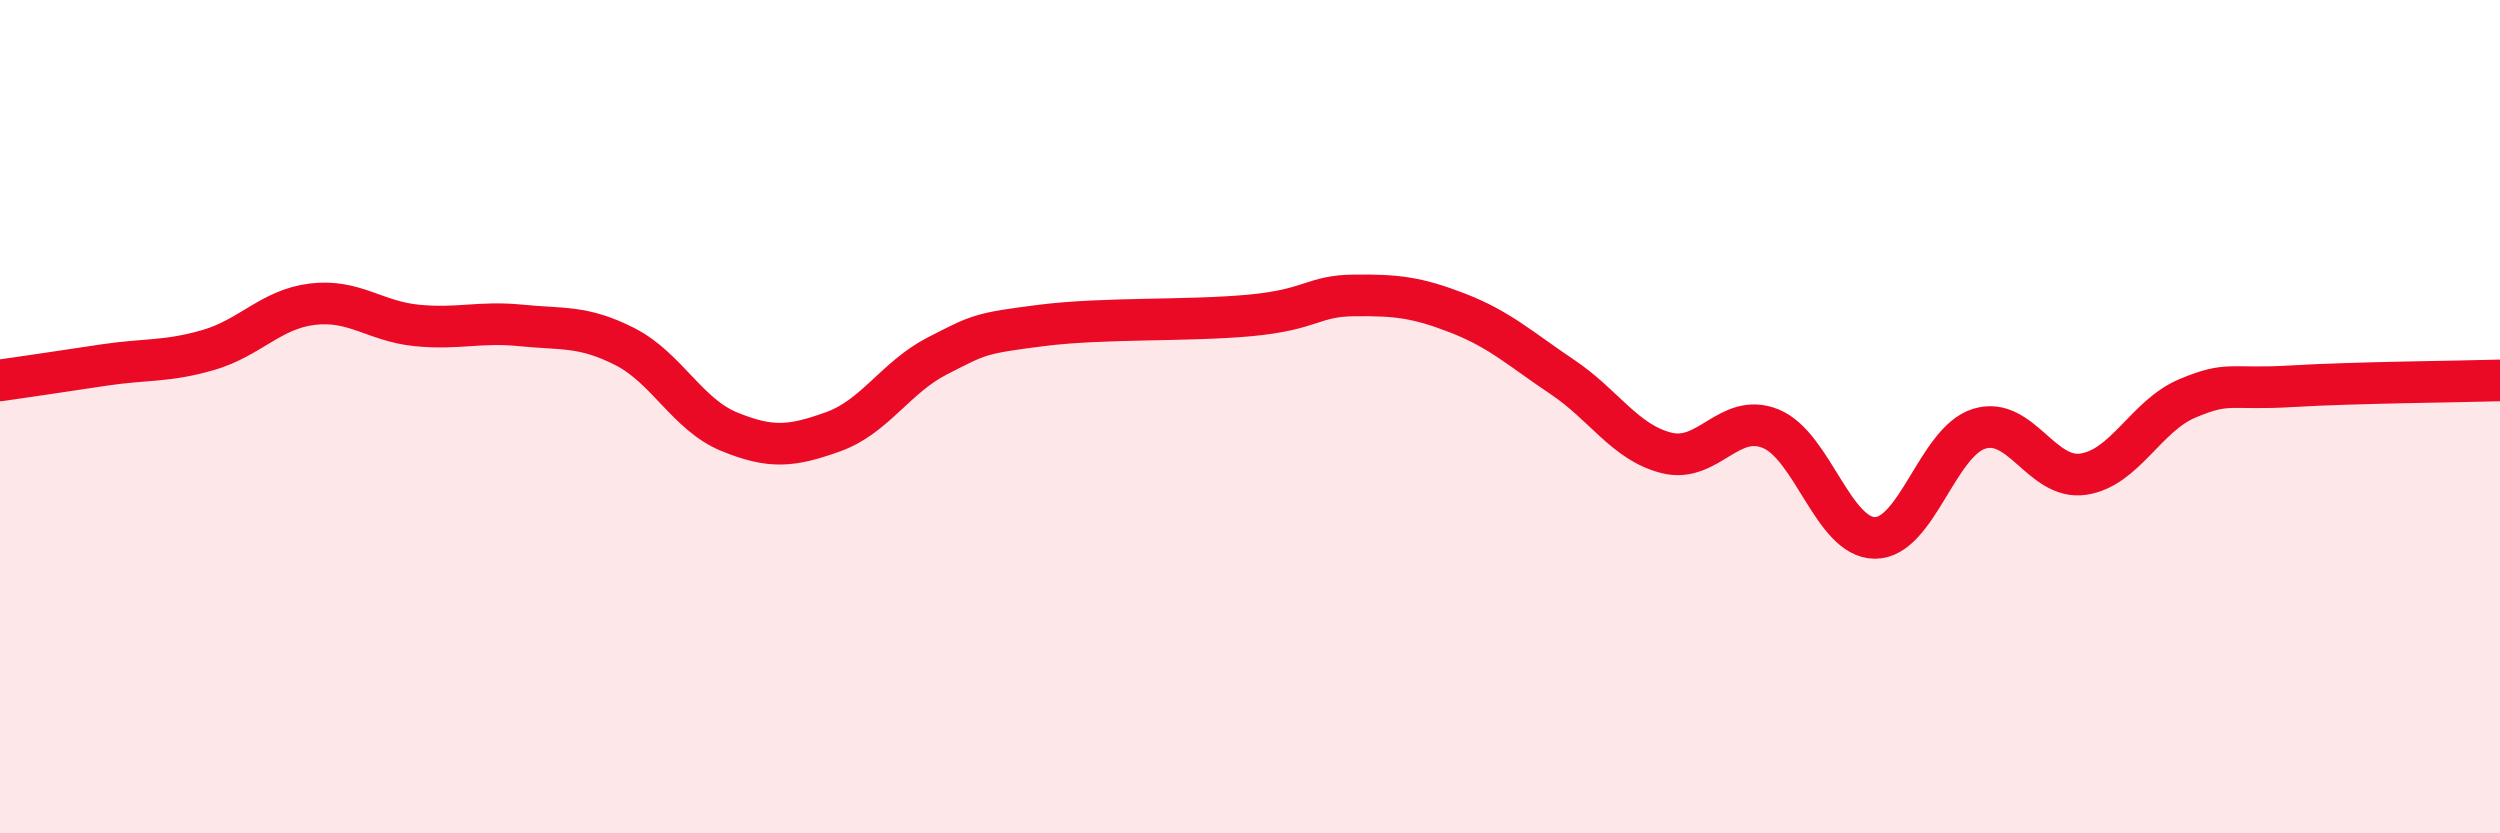 
    <svg width="60" height="20" viewBox="0 0 60 20" xmlns="http://www.w3.org/2000/svg">
      <path
        d="M 0,9.13 C 0.5,9.06 1.5,8.91 2.5,8.76 C 3.5,8.61 4,8.69 5,8.4 C 6,8.11 6.5,7.42 7.5,7.3 C 8.5,7.18 9,7.71 10,7.81 C 11,7.91 11.5,7.71 12.5,7.81 C 13.5,7.91 14,7.81 15,8.32 C 16,8.83 16.5,9.95 17.5,10.36 C 18.5,10.77 19,10.72 20,10.36 C 21,10 21.5,9.05 22.5,8.54 C 23.5,8.03 23.5,8 25,7.81 C 26.5,7.62 28.5,7.71 30,7.57 C 31.5,7.43 31.5,7.1 32.5,7.09 C 33.5,7.08 34,7.13 35,7.52 C 36,7.91 36.5,8.38 37.5,9.05 C 38.5,9.72 39,10.62 40,10.87 C 41,11.12 41.5,9.88 42.5,10.29 C 43.5,10.7 44,12.91 45,12.91 C 46,12.91 46.5,10.6 47.5,10.29 C 48.5,9.98 49,11.53 50,11.38 C 51,11.23 51.5,9.98 52.5,9.56 C 53.5,9.14 53.5,9.36 55,9.27 C 56.5,9.18 59,9.16 60,9.13L60 20L0 20Z"
        fill="#EB0A25"
        opacity="0.1"
        stroke-linecap="round"
        stroke-linejoin="round"
      />
      <path
        d="M 0,9.13 C 0.5,9.06 1.5,8.91 2.5,8.76 C 3.5,8.61 4,8.69 5,8.4 C 6,8.11 6.5,7.42 7.5,7.3 C 8.5,7.18 9,7.71 10,7.81 C 11,7.91 11.5,7.71 12.5,7.81 C 13.5,7.91 14,7.81 15,8.32 C 16,8.83 16.5,9.95 17.5,10.36 C 18.5,10.77 19,10.72 20,10.36 C 21,10 21.5,9.05 22.5,8.54 C 23.5,8.03 23.5,8 25,7.81 C 26.5,7.62 28.5,7.71 30,7.57 C 31.5,7.43 31.5,7.1 32.5,7.09 C 33.5,7.08 34,7.13 35,7.52 C 36,7.91 36.5,8.38 37.5,9.05 C 38.5,9.72 39,10.62 40,10.87 C 41,11.12 41.5,9.88 42.5,10.29 C 43.5,10.7 44,12.91 45,12.91 C 46,12.91 46.5,10.6 47.5,10.29 C 48.5,9.98 49,11.53 50,11.38 C 51,11.23 51.5,9.98 52.5,9.56 C 53.5,9.14 53.5,9.36 55,9.27 C 56.5,9.18 59,9.16 60,9.13"
        stroke="#EB0A25"
        stroke-width="1"
        fill="none"
        stroke-linecap="round"
        stroke-linejoin="round"
      />
    </svg>
  